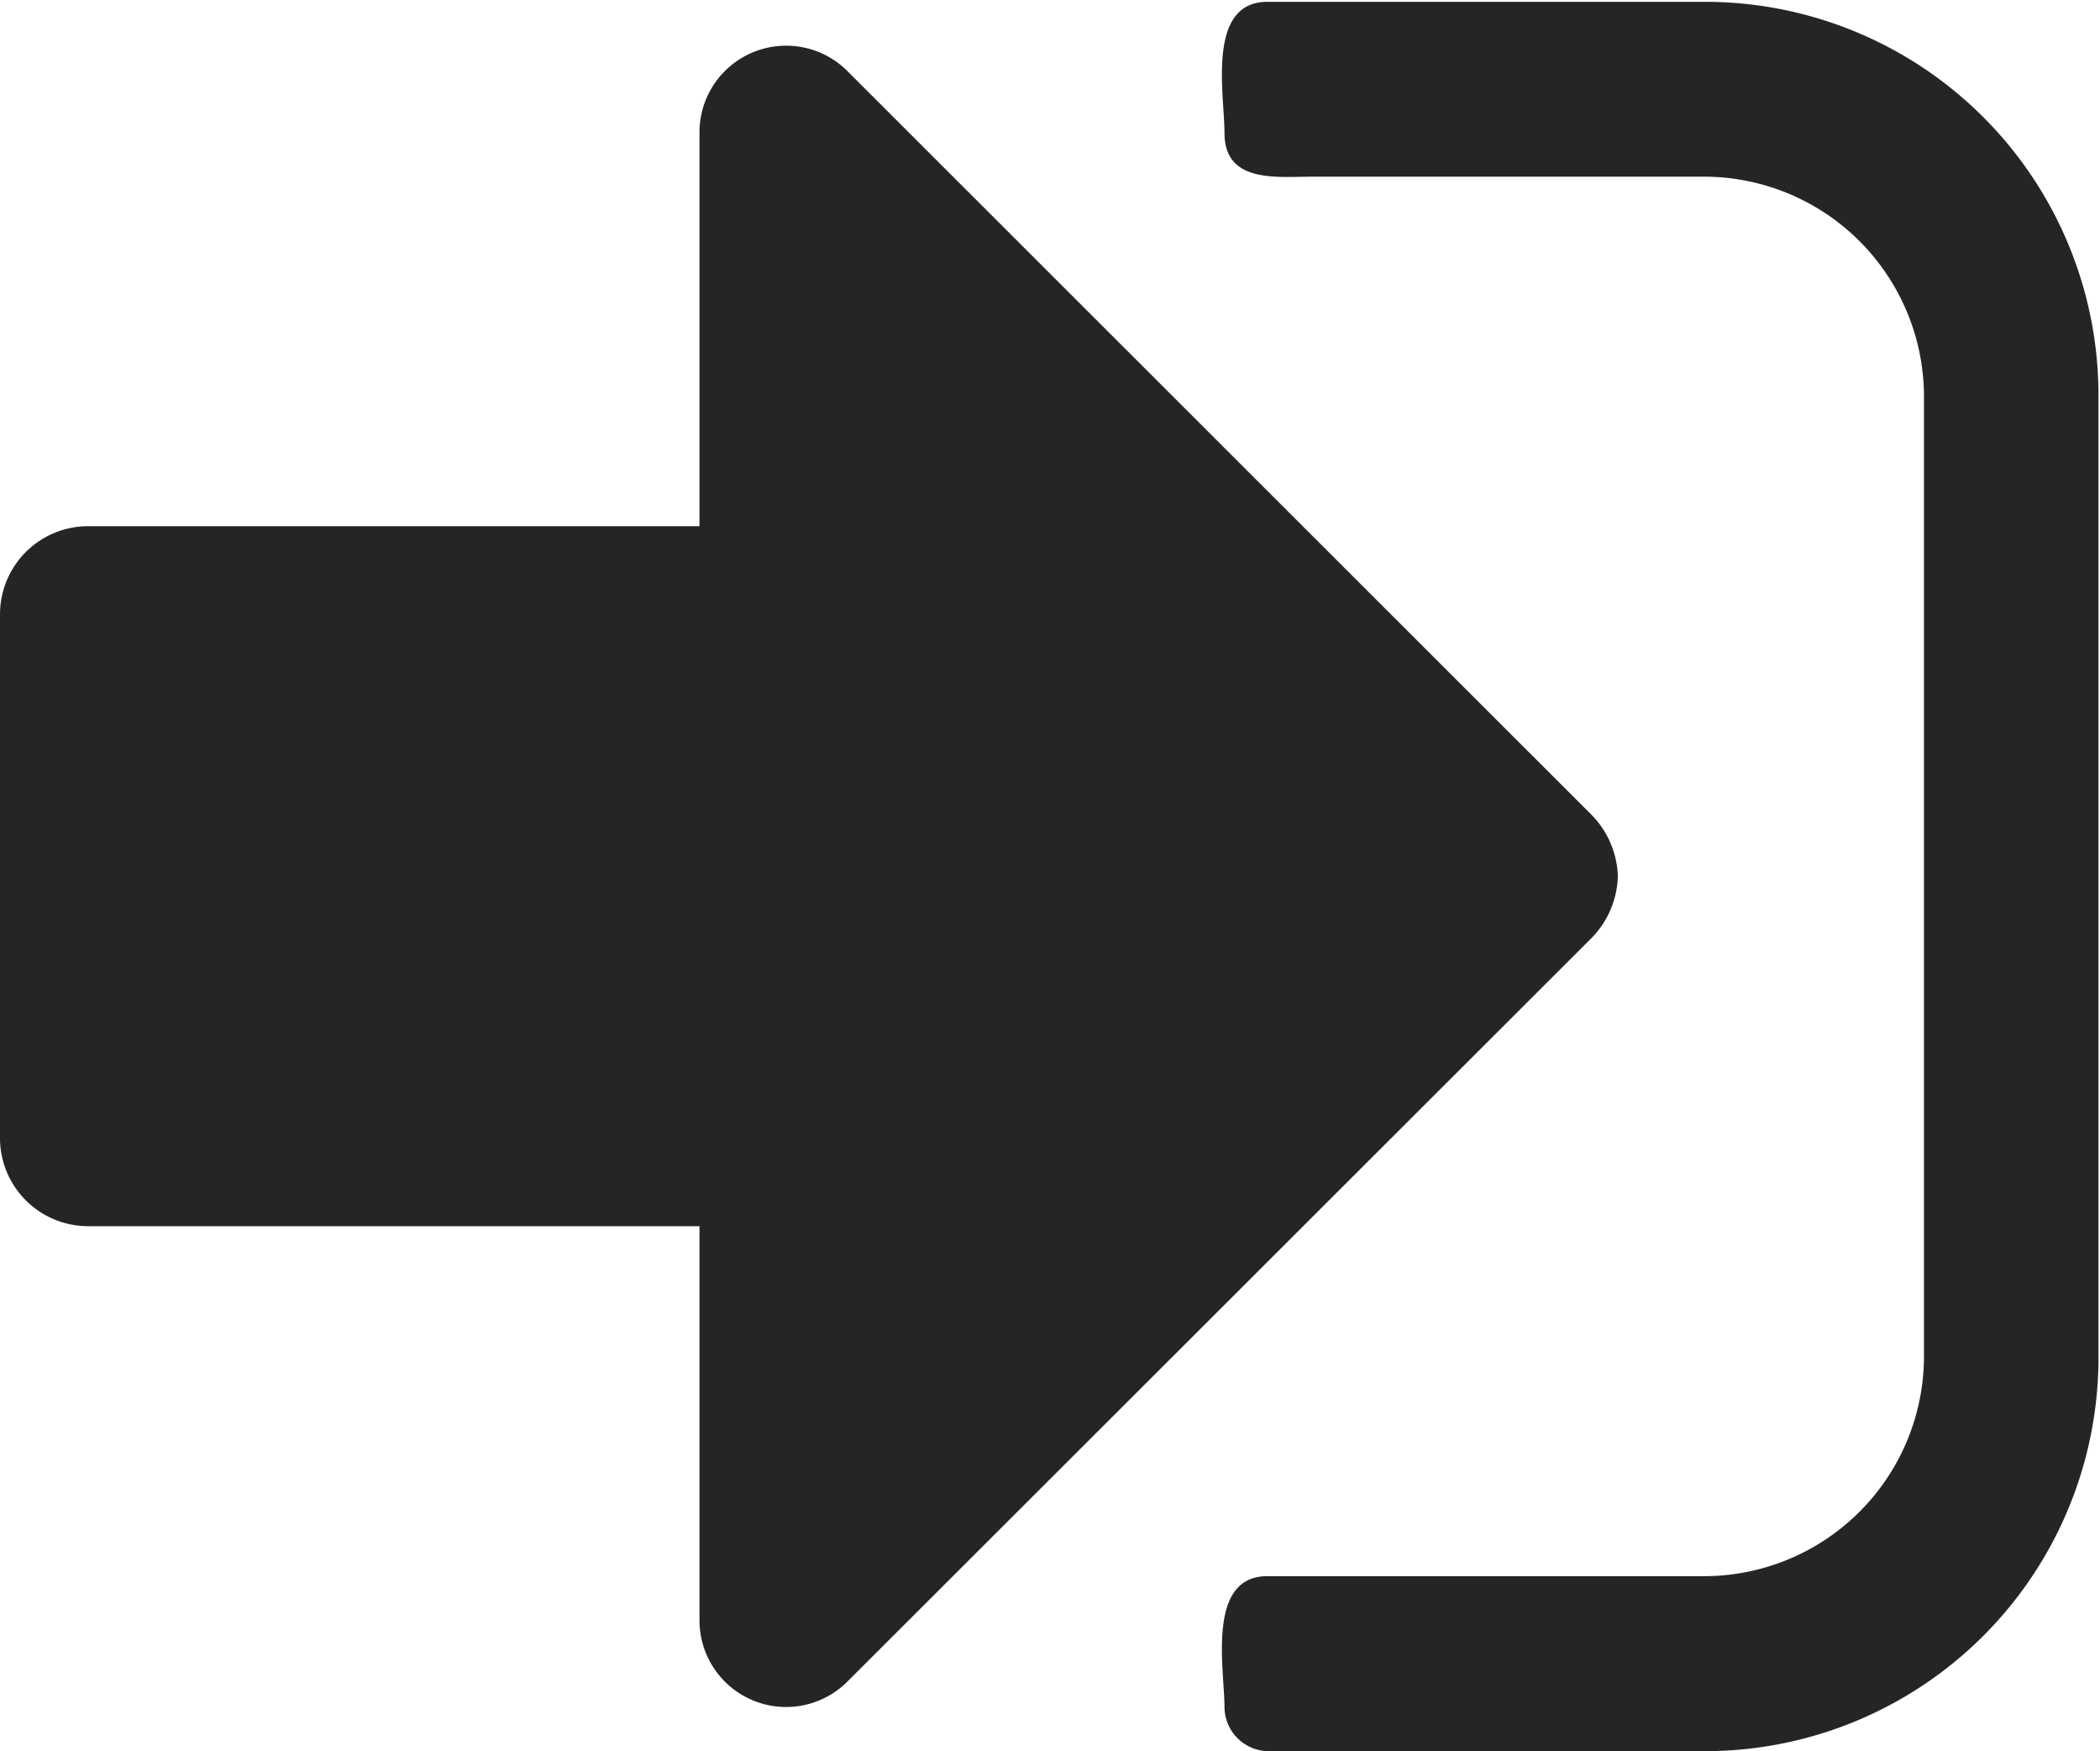 <svg xmlns="http://www.w3.org/2000/svg" width="13.72" height="11.438" viewBox="0 0 13.72 11.438">
  <defs>
    <style>
      .cls-1 {
        fill: #252525;
        fill-rule: evenodd;
      }
    </style>
  </defs>
  <path id="icon_anmelden" class="cls-1" d="M1920.57,29.287a0.6,0.6,0,0,0-.17-0.4l-4.86-4.856a0.566,0.566,0,0,0-.97.4V27h-4a0.576,0.576,0,0,0-.57.572V31a0.576,0.576,0,0,0,.57.572h4v2.571a0.566,0.566,0,0,0,.97.4l4.86-4.855A0.6,0.6,0,0,0,1920.57,29.287Zm3.14-3.142a2.57,2.57,0,0,0-2.57-2.57h-2.86c-0.4,0-.28.607-0.28,0.856,0,0.33.34,0.286,0.57,0.286h2.57a1.438,1.438,0,0,1,1.43,1.428v6.285a1.437,1.437,0,0,1-1.43,1.428h-2.86c-0.4,0-.28.607-0.28,0.857a0.29,0.29,0,0,0,.28.286h2.86a2.57,2.57,0,0,0,2.57-2.571V26.145Z" transform="translate(-1910 -23.563)"/>
</svg>
